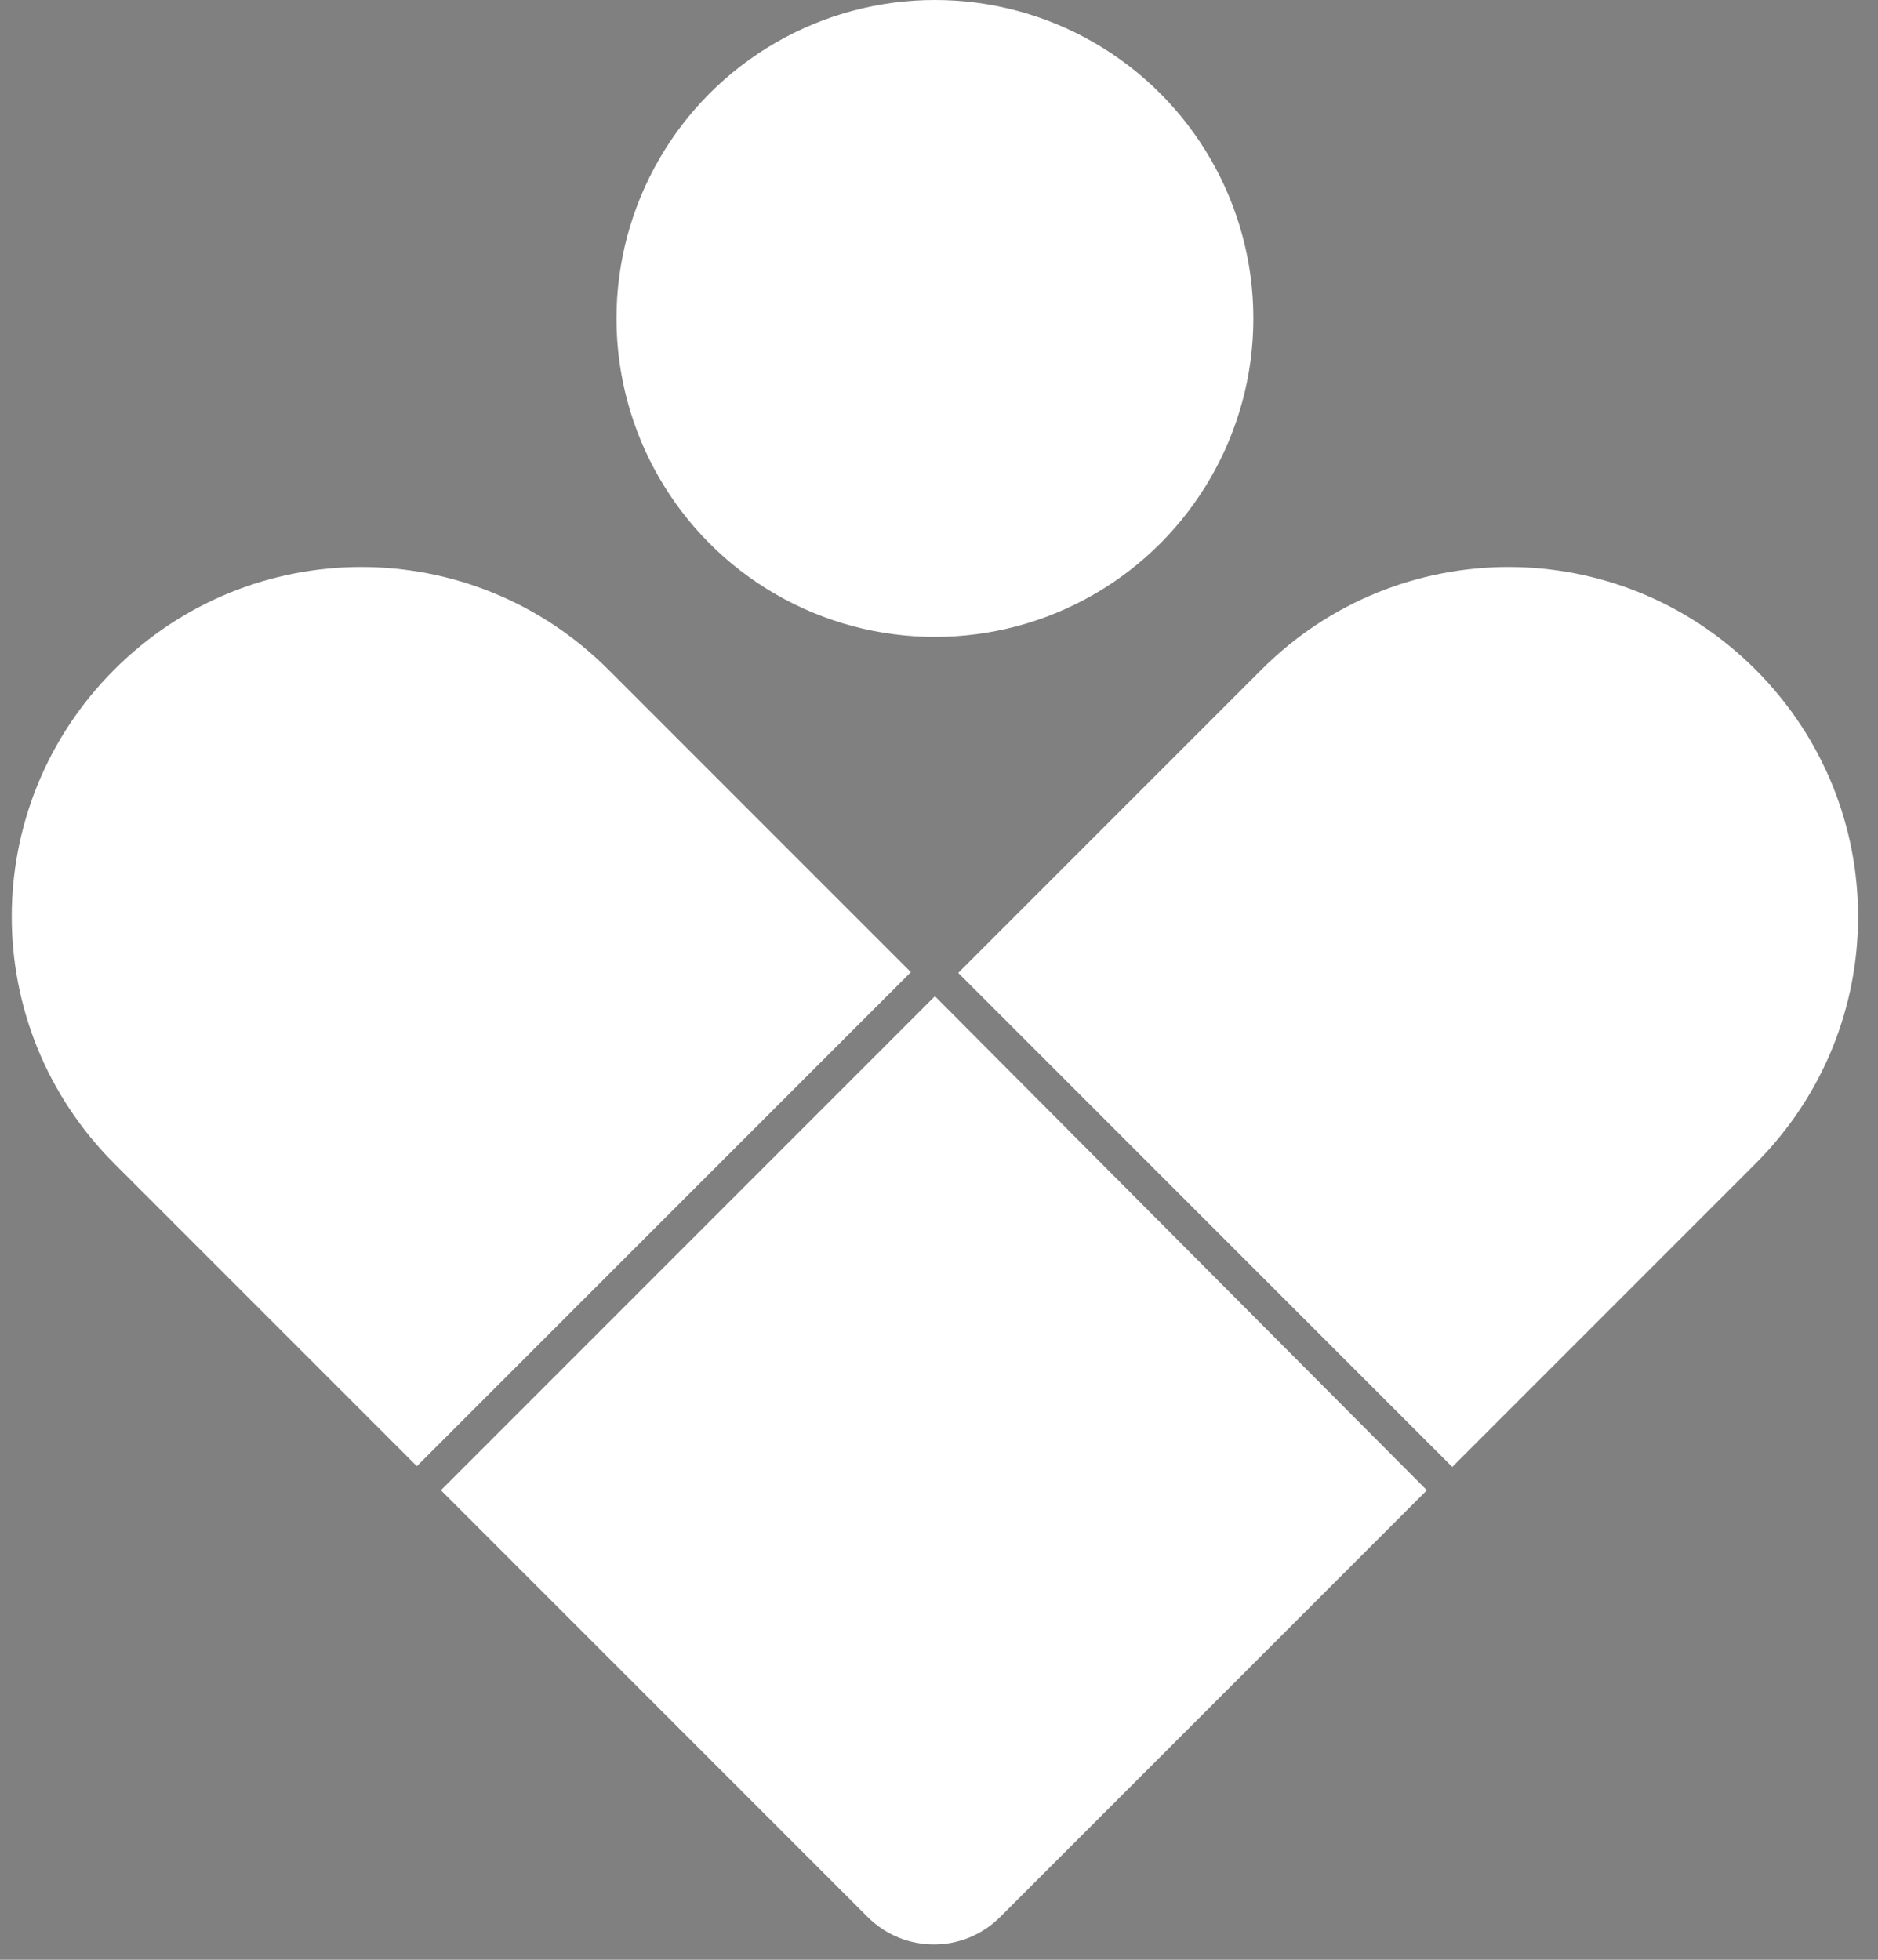 <?xml version="1.0" encoding="UTF-8"?>
<svg width="92px" height="96px" viewBox="0 0 92 96" version="1.1" xmlns="http://www.w3.org/2000/svg" xmlns:xlink="http://www.w3.org/1999/xlink">
    <rect x="0" y="0" width="92" height="96" fill="#808080" stroke="none"/>
    <!-- Generator: Sketch 50.2 (55047) - http://www.bohemiancoding.com/sketch -->
    <title>righttohealth-white</title>
    <desc>Created with Sketch.</desc>
    <defs></defs>
    <g id="Page-1" stroke="none" stroke-width="1" fill="none" fill-rule="evenodd">
        <g id="righttohealth-white" fill-rule="nonzero">
            <g id="Group">
                <g transform="translate(0, 27)">
                    <polygon id="Shape" fill="#4FA0CA" points="70 46 70 46 49 67"></polygon>
                    <g id="Group-3" fill="#FFFFFF">
                        <path d="M44.621,20.621 L20.421,44.821 L5.6,30 C-1.1,23.3 -1.1,12.5 5.6,5.8 C12.3,-0.9 23.1,-0.9 29.8,5.8 L44.621,20.621 Z" id="Combined-Shape"></path>
                    </g>
                    <g id="Group-2" transform="translate(46, 0)" fill="#FFFFFF">
                        <path d="M25.143,44.857 L0.943,20.657 L15.8,5.8 C22.5,-0.9 33.3,-0.9 40,5.8 C46.7,12.5 46.7,23.3 40,30 L25.143,44.857 Z" id="Combined-Shape"></path>
                    </g>
                    <path d="M21.6,46 L42.6,67 L21.6,46 Z" id="Shape" fill="#551988"></path>
                    <path d="M21.6,46 L42.5,66.9 C44.3,68.7 47.2,68.7 49,66.9 L69.9,46 L45.8,21.8 L21.6,46 Z" id="Shape" fill="#FFFFFF"></path>
                </g>
                <circle id="Oval" fill="#FFFFFF" cx="45.8" cy="15.6" r="15.6"></circle>
            </g>
        </g>
    </g>
</svg>